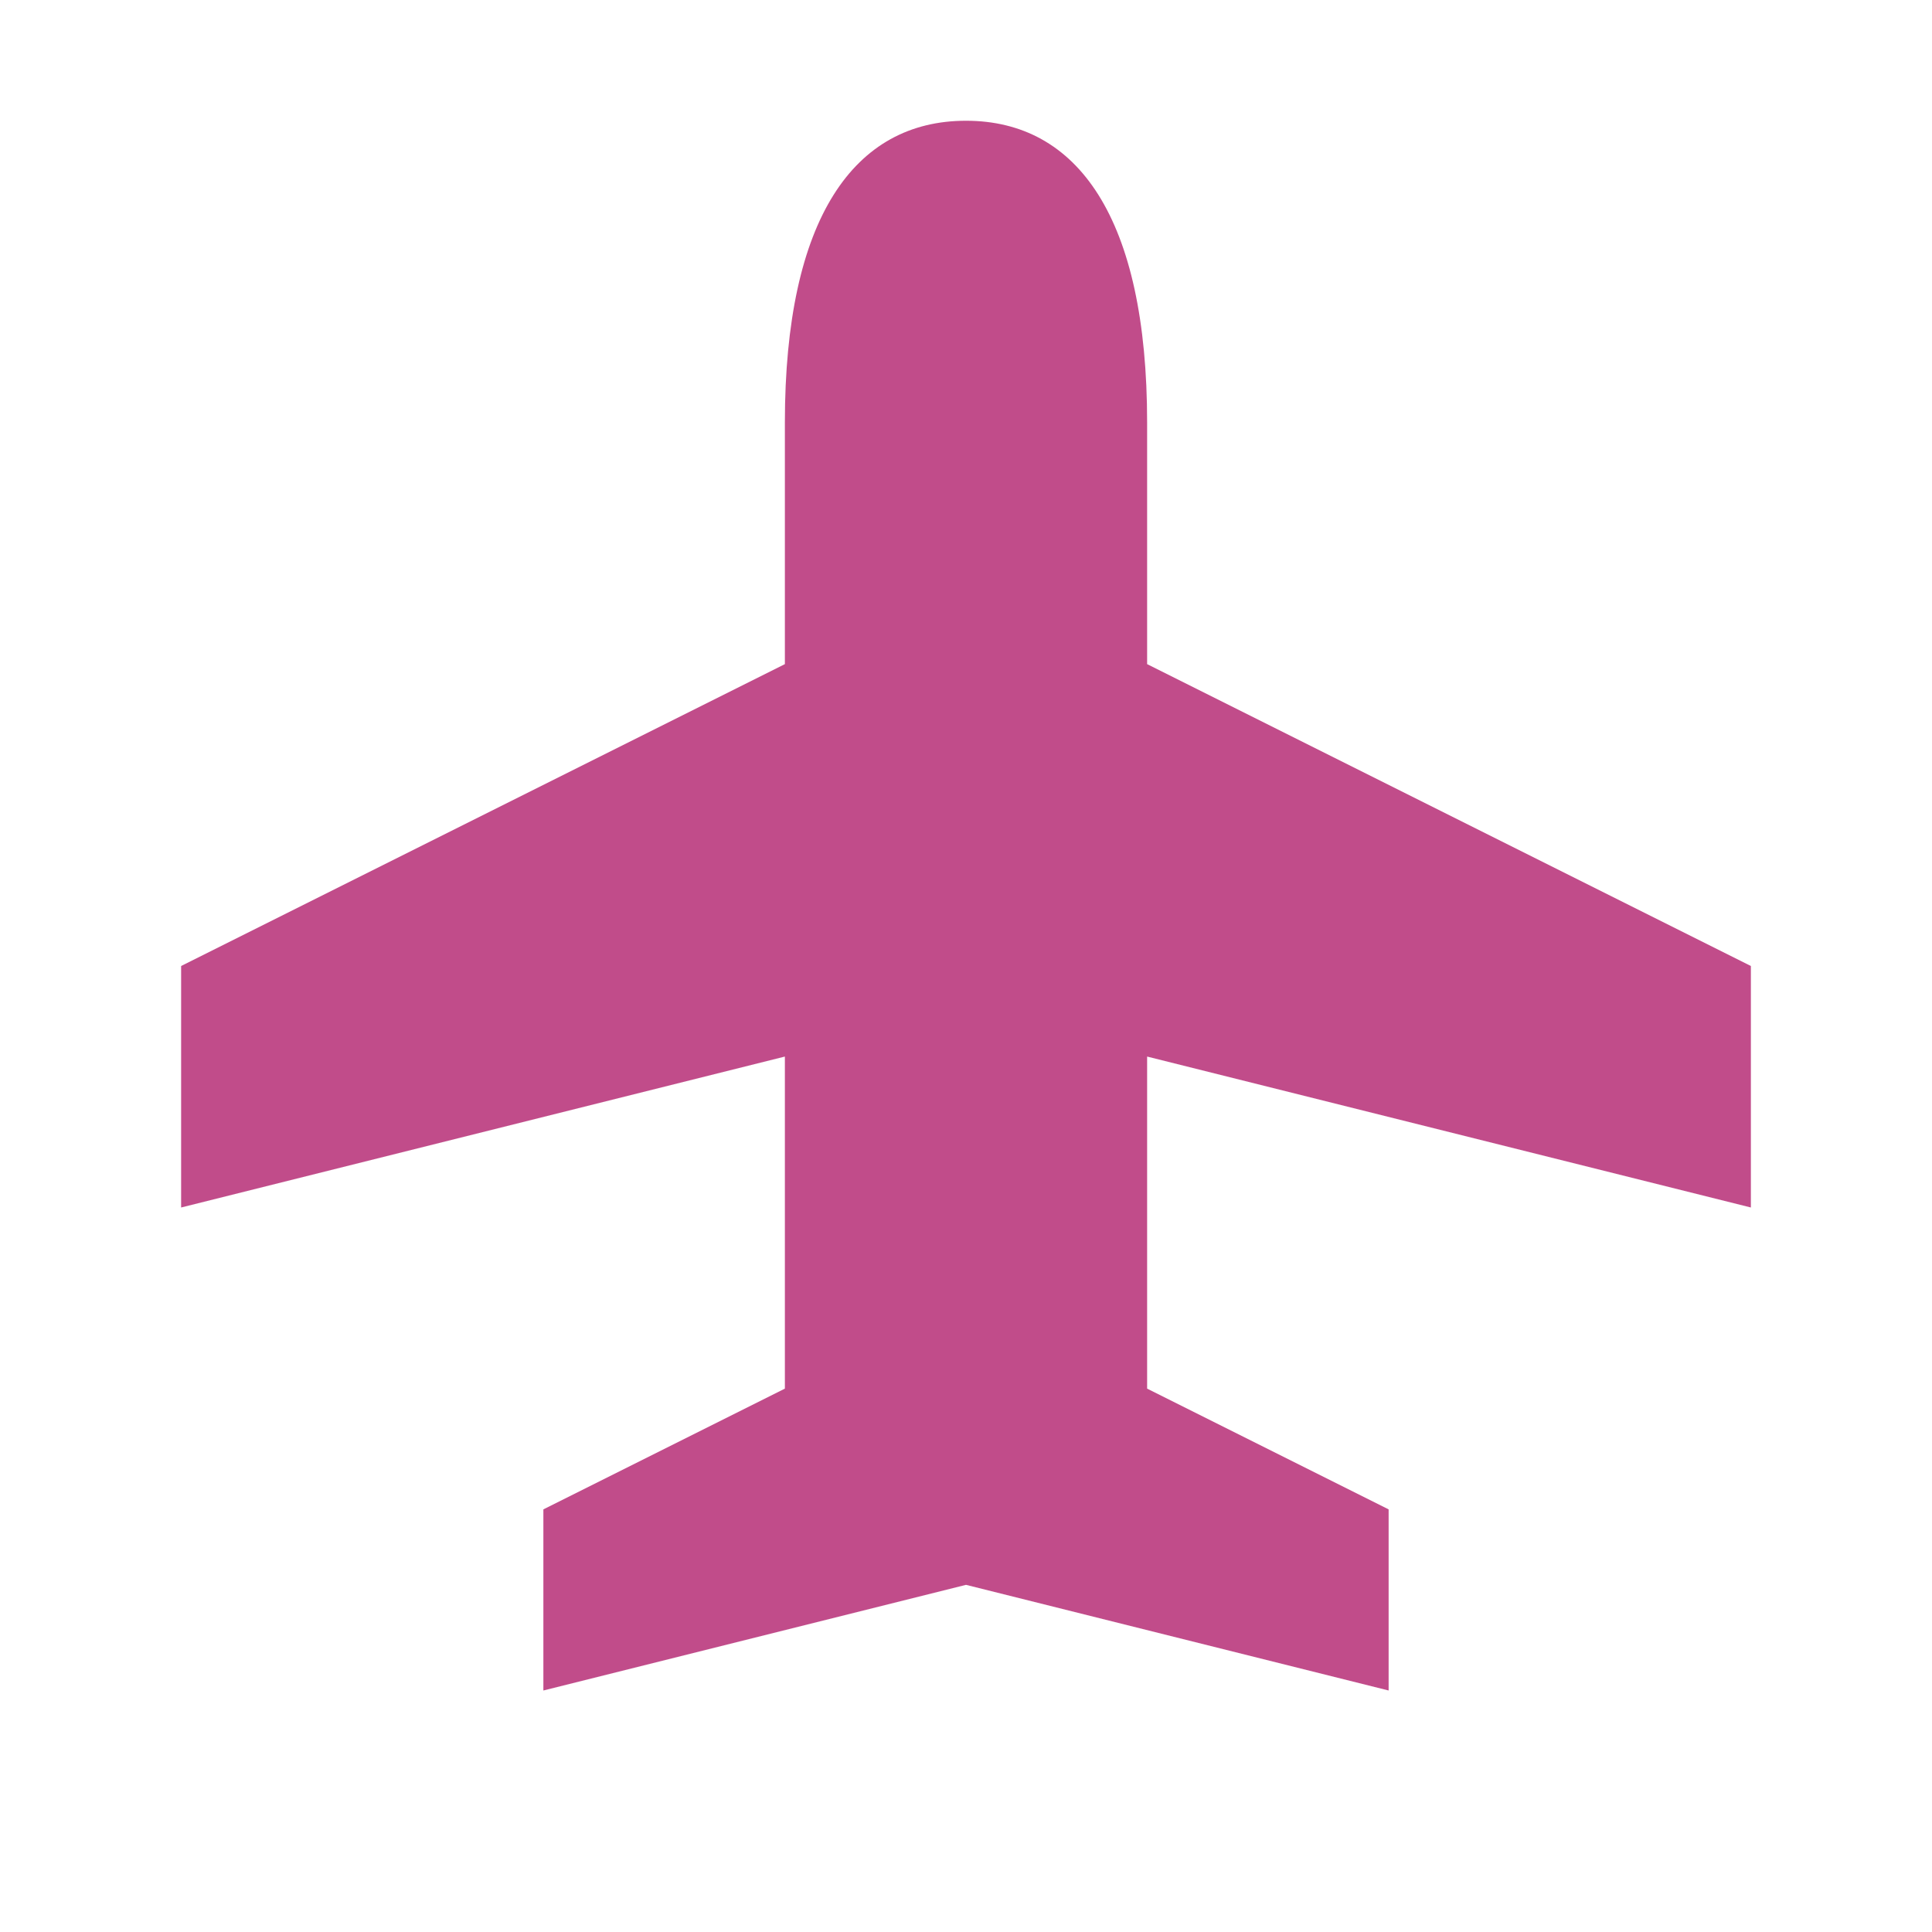 <svg xmlns="http://www.w3.org/2000/svg"  viewBox="0 0 64 64"><defs fill="#C14C8A" /><path  d="m38,35v11l8,4v6l-14-3.5-14,3.5v-6l8-4v-11l-20,5v-8l20-10v-8c0-6.78,2.3-10,6-10s6,3.22,6,10v8l20,10v8l-20-5Z" fill="#C14C8A" /></svg>